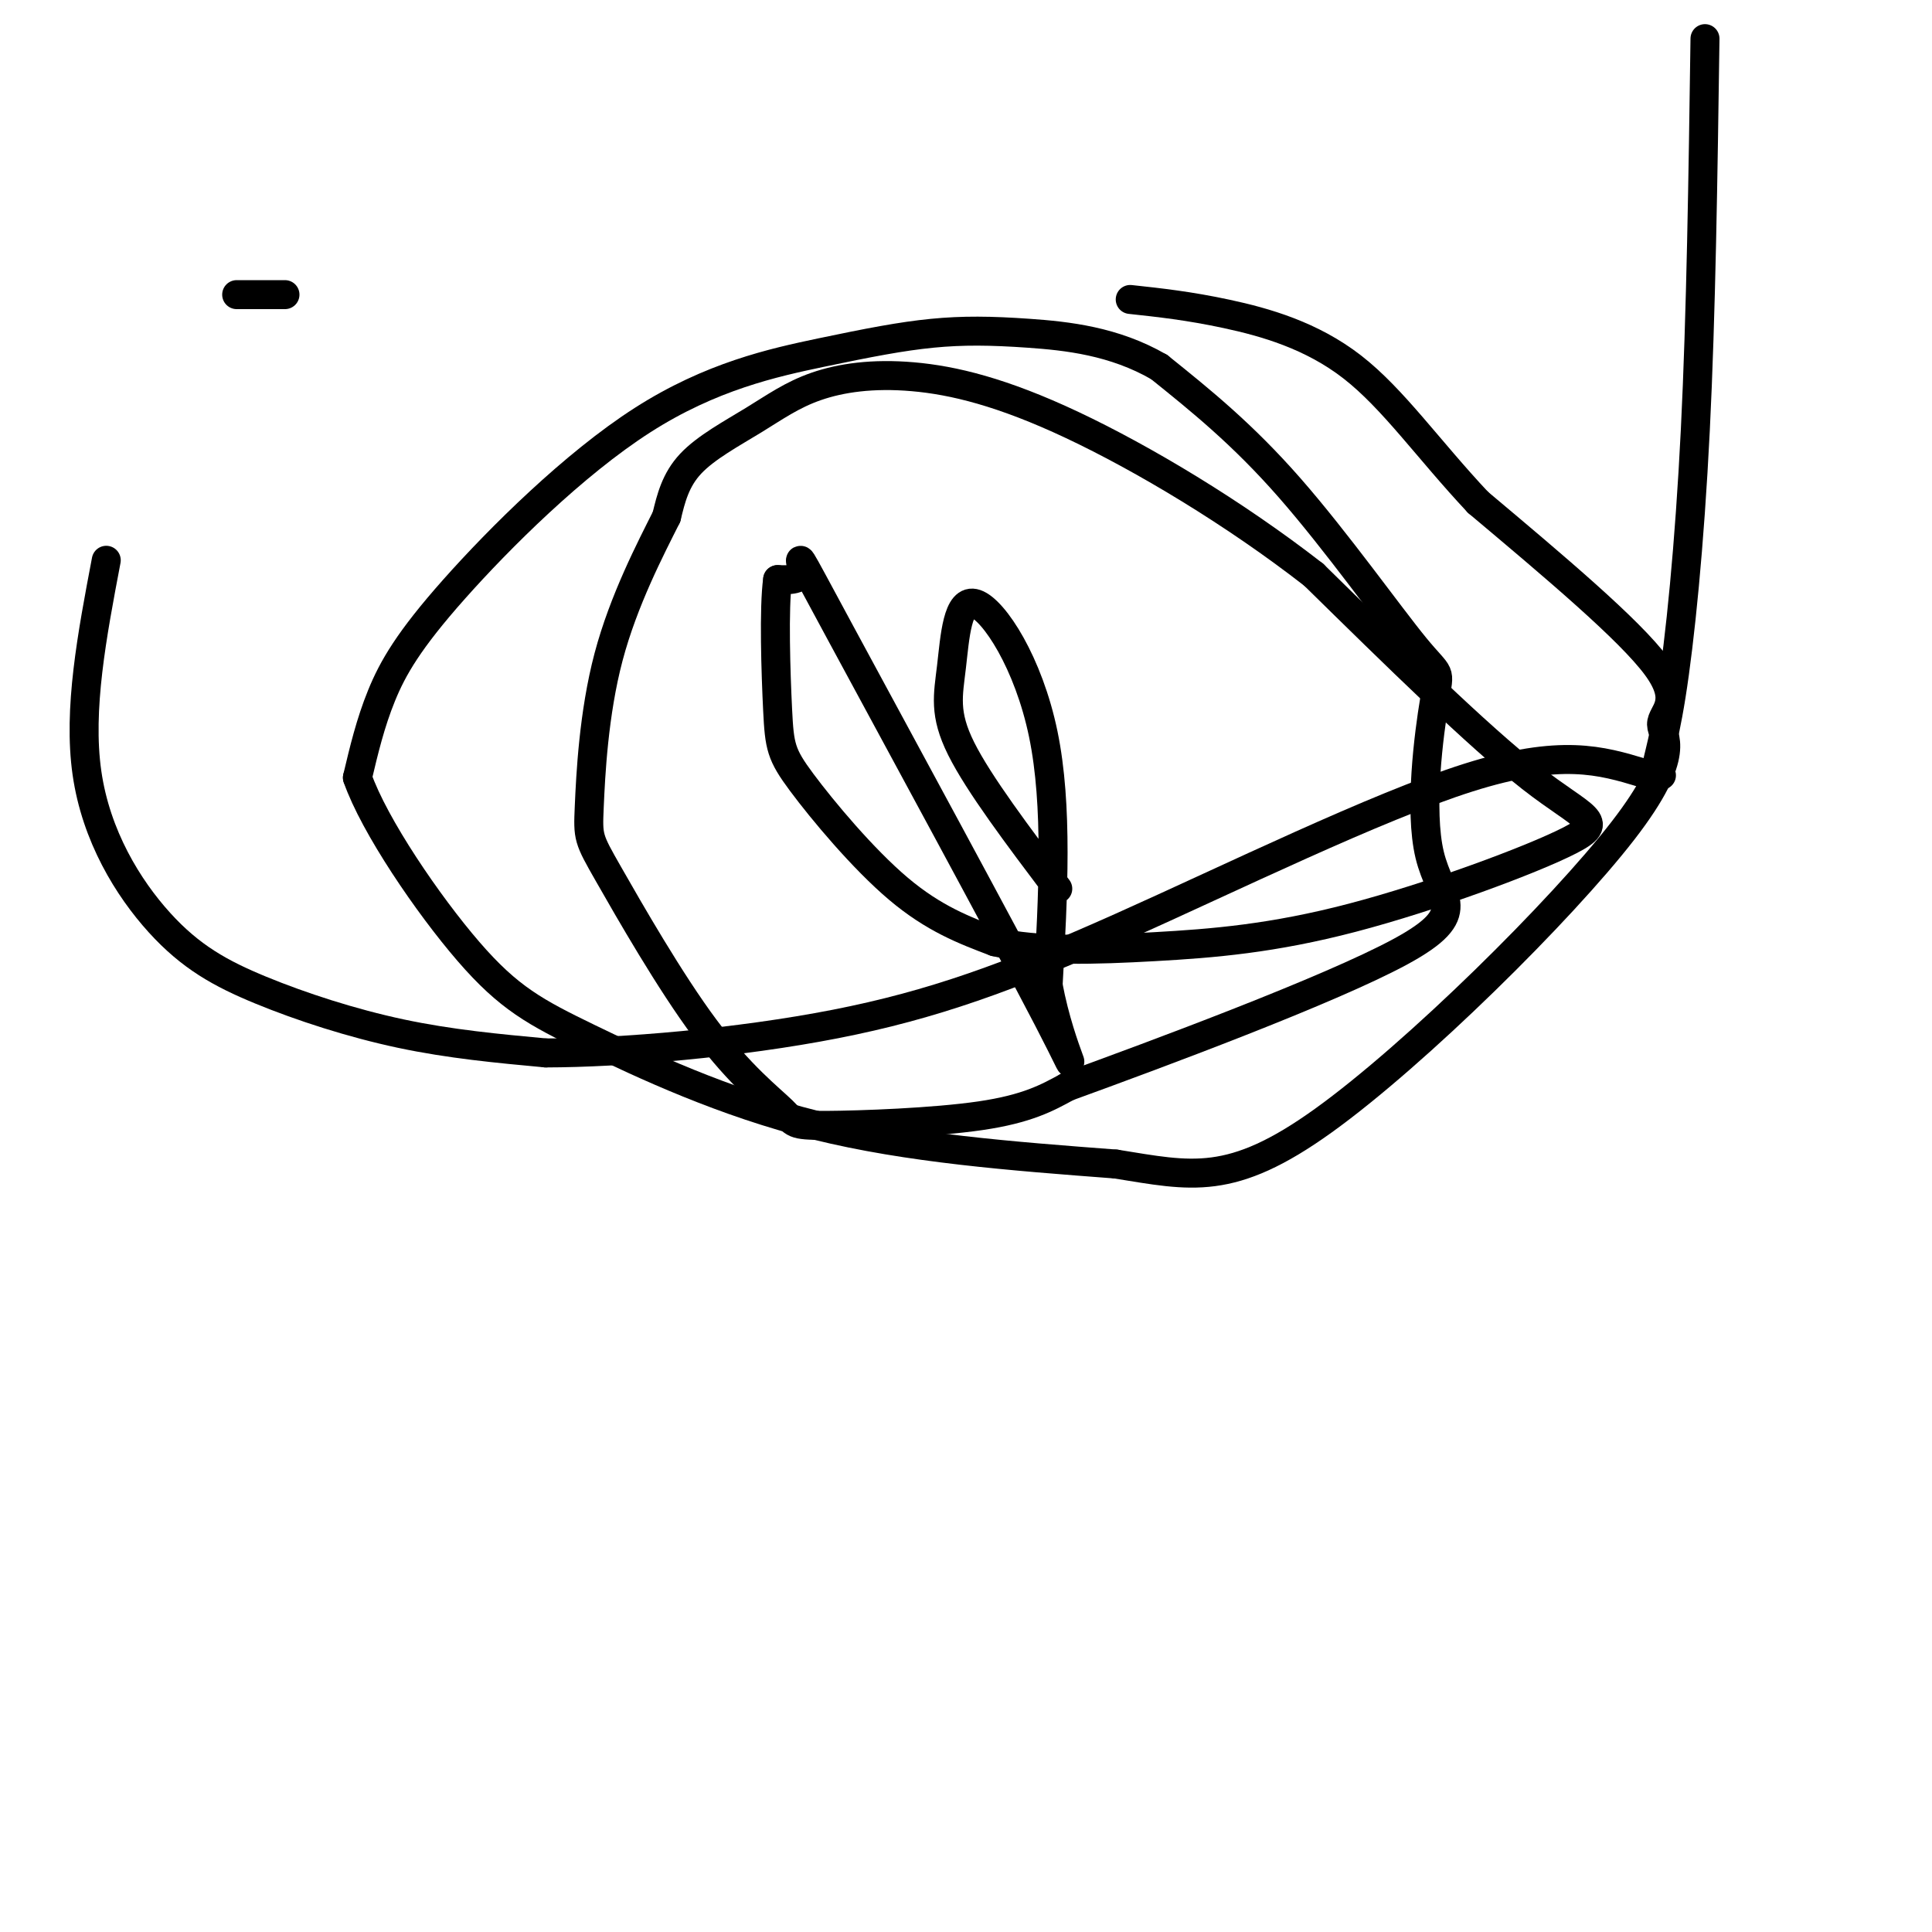 <svg viewBox='0 0 400 400' version='1.1' xmlns='http://www.w3.org/2000/svg' xmlns:xlink='http://www.w3.org/1999/xlink'><g fill='none' stroke='#000000' stroke-width='6' stroke-linecap='round' stroke-linejoin='round'><path d='M219,184c-8.185,-10.858 -16.370,-21.716 -20,-29c-3.630,-7.284 -2.705,-10.994 -2,-17c0.705,-6.006 1.190,-14.309 5,-13c3.810,1.309 10.946,12.231 14,27c3.054,14.769 2.027,33.384 1,52'/><path d='M217,204c2.649,14.265 8.772,23.927 0,7c-8.772,-16.927 -32.439,-60.442 -43,-80c-10.561,-19.558 -8.018,-15.159 -8,-13c0.018,2.159 -2.491,2.080 -5,2'/><path d='M161,120c-0.821,5.831 -0.375,19.408 0,27c0.375,7.592 0.678,9.198 5,15c4.322,5.802 12.663,15.801 20,22c7.337,6.199 13.668,8.600 20,11'/><path d='M206,195c8.807,2.052 20.824,1.682 33,1c12.176,-0.682 24.511,-1.678 41,-6c16.489,-4.322 37.132,-11.971 45,-16c7.868,-4.029 2.962,-4.437 -8,-13c-10.962,-8.563 -27.981,-25.282 -45,-42'/><path d='M272,119c-16.566,-12.902 -35.481,-24.157 -50,-31c-14.519,-6.843 -24.642,-9.273 -33,-10c-8.358,-0.727 -14.952,0.248 -20,2c-5.048,1.752 -8.551,4.279 -13,7c-4.449,2.721 -9.842,5.634 -13,9c-3.158,3.366 -4.079,7.183 -5,11'/><path d='M138,107c-3.253,6.496 -8.884,17.235 -12,29c-3.116,11.765 -3.716,24.554 -4,31c-0.284,6.446 -0.251,6.547 4,14c4.251,7.453 12.722,22.257 20,32c7.278,9.743 13.363,14.426 16,17c2.637,2.574 1.825,3.039 9,3c7.175,-0.039 22.336,-0.583 32,-2c9.664,-1.417 13.832,-3.709 18,-6'/><path d='M221,225c18.059,-6.561 54.206,-19.963 69,-28c14.794,-8.037 8.235,-10.709 6,-20c-2.235,-9.291 -0.145,-25.202 1,-32c1.145,-6.798 1.347,-4.484 -4,-11c-5.347,-6.516 -16.242,-21.862 -26,-33c-9.758,-11.138 -18.379,-18.069 -27,-25'/><path d='M240,76c-9.333,-5.414 -19.164,-6.448 -27,-7c-7.836,-0.552 -13.677,-0.620 -20,0c-6.323,0.620 -13.128,1.929 -23,4c-9.872,2.071 -22.811,4.906 -37,14c-14.189,9.094 -29.628,24.448 -39,35c-9.372,10.552 -12.678,16.300 -15,22c-2.322,5.700 -3.661,11.350 -5,17'/><path d='M74,161c3.472,9.954 14.652,26.338 23,36c8.348,9.662 13.863,12.601 25,18c11.137,5.399 27.896,13.257 47,18c19.104,4.743 40.552,6.372 62,8'/><path d='M231,241c15.671,2.505 23.848,4.768 43,-9c19.152,-13.768 49.278,-43.567 62,-60c12.722,-16.433 8.041,-19.501 8,-22c-0.041,-2.499 4.560,-4.428 -1,-12c-5.560,-7.572 -21.280,-20.786 -37,-34'/><path d='M306,104c-10.298,-10.976 -17.542,-21.417 -26,-28c-8.458,-6.583 -18.131,-9.310 -26,-11c-7.869,-1.690 -13.935,-2.345 -20,-3'/><path d='M22,116c-2.936,15.445 -5.872,30.890 -4,44c1.872,13.110 8.553,23.885 15,31c6.447,7.115 12.659,10.569 21,14c8.341,3.431 18.812,6.837 29,9c10.188,2.163 20.094,3.081 30,4'/><path d='M113,218c15.687,-0.019 39.906,-2.067 60,-6c20.094,-3.933 36.064,-9.751 59,-20c22.936,-10.249 52.839,-24.928 72,-31c19.161,-6.072 27.581,-3.536 36,-1'/><path d='M340,160c6.140,0.196 3.491,1.187 3,0c-0.491,-1.187 1.175,-4.550 3,-16c1.825,-11.450 3.807,-30.986 5,-55c1.193,-24.014 1.596,-52.507 2,-81'/><path d='M59,61c0.000,0.000 -10.000,0.000 -10,0'/></g>
</svg>